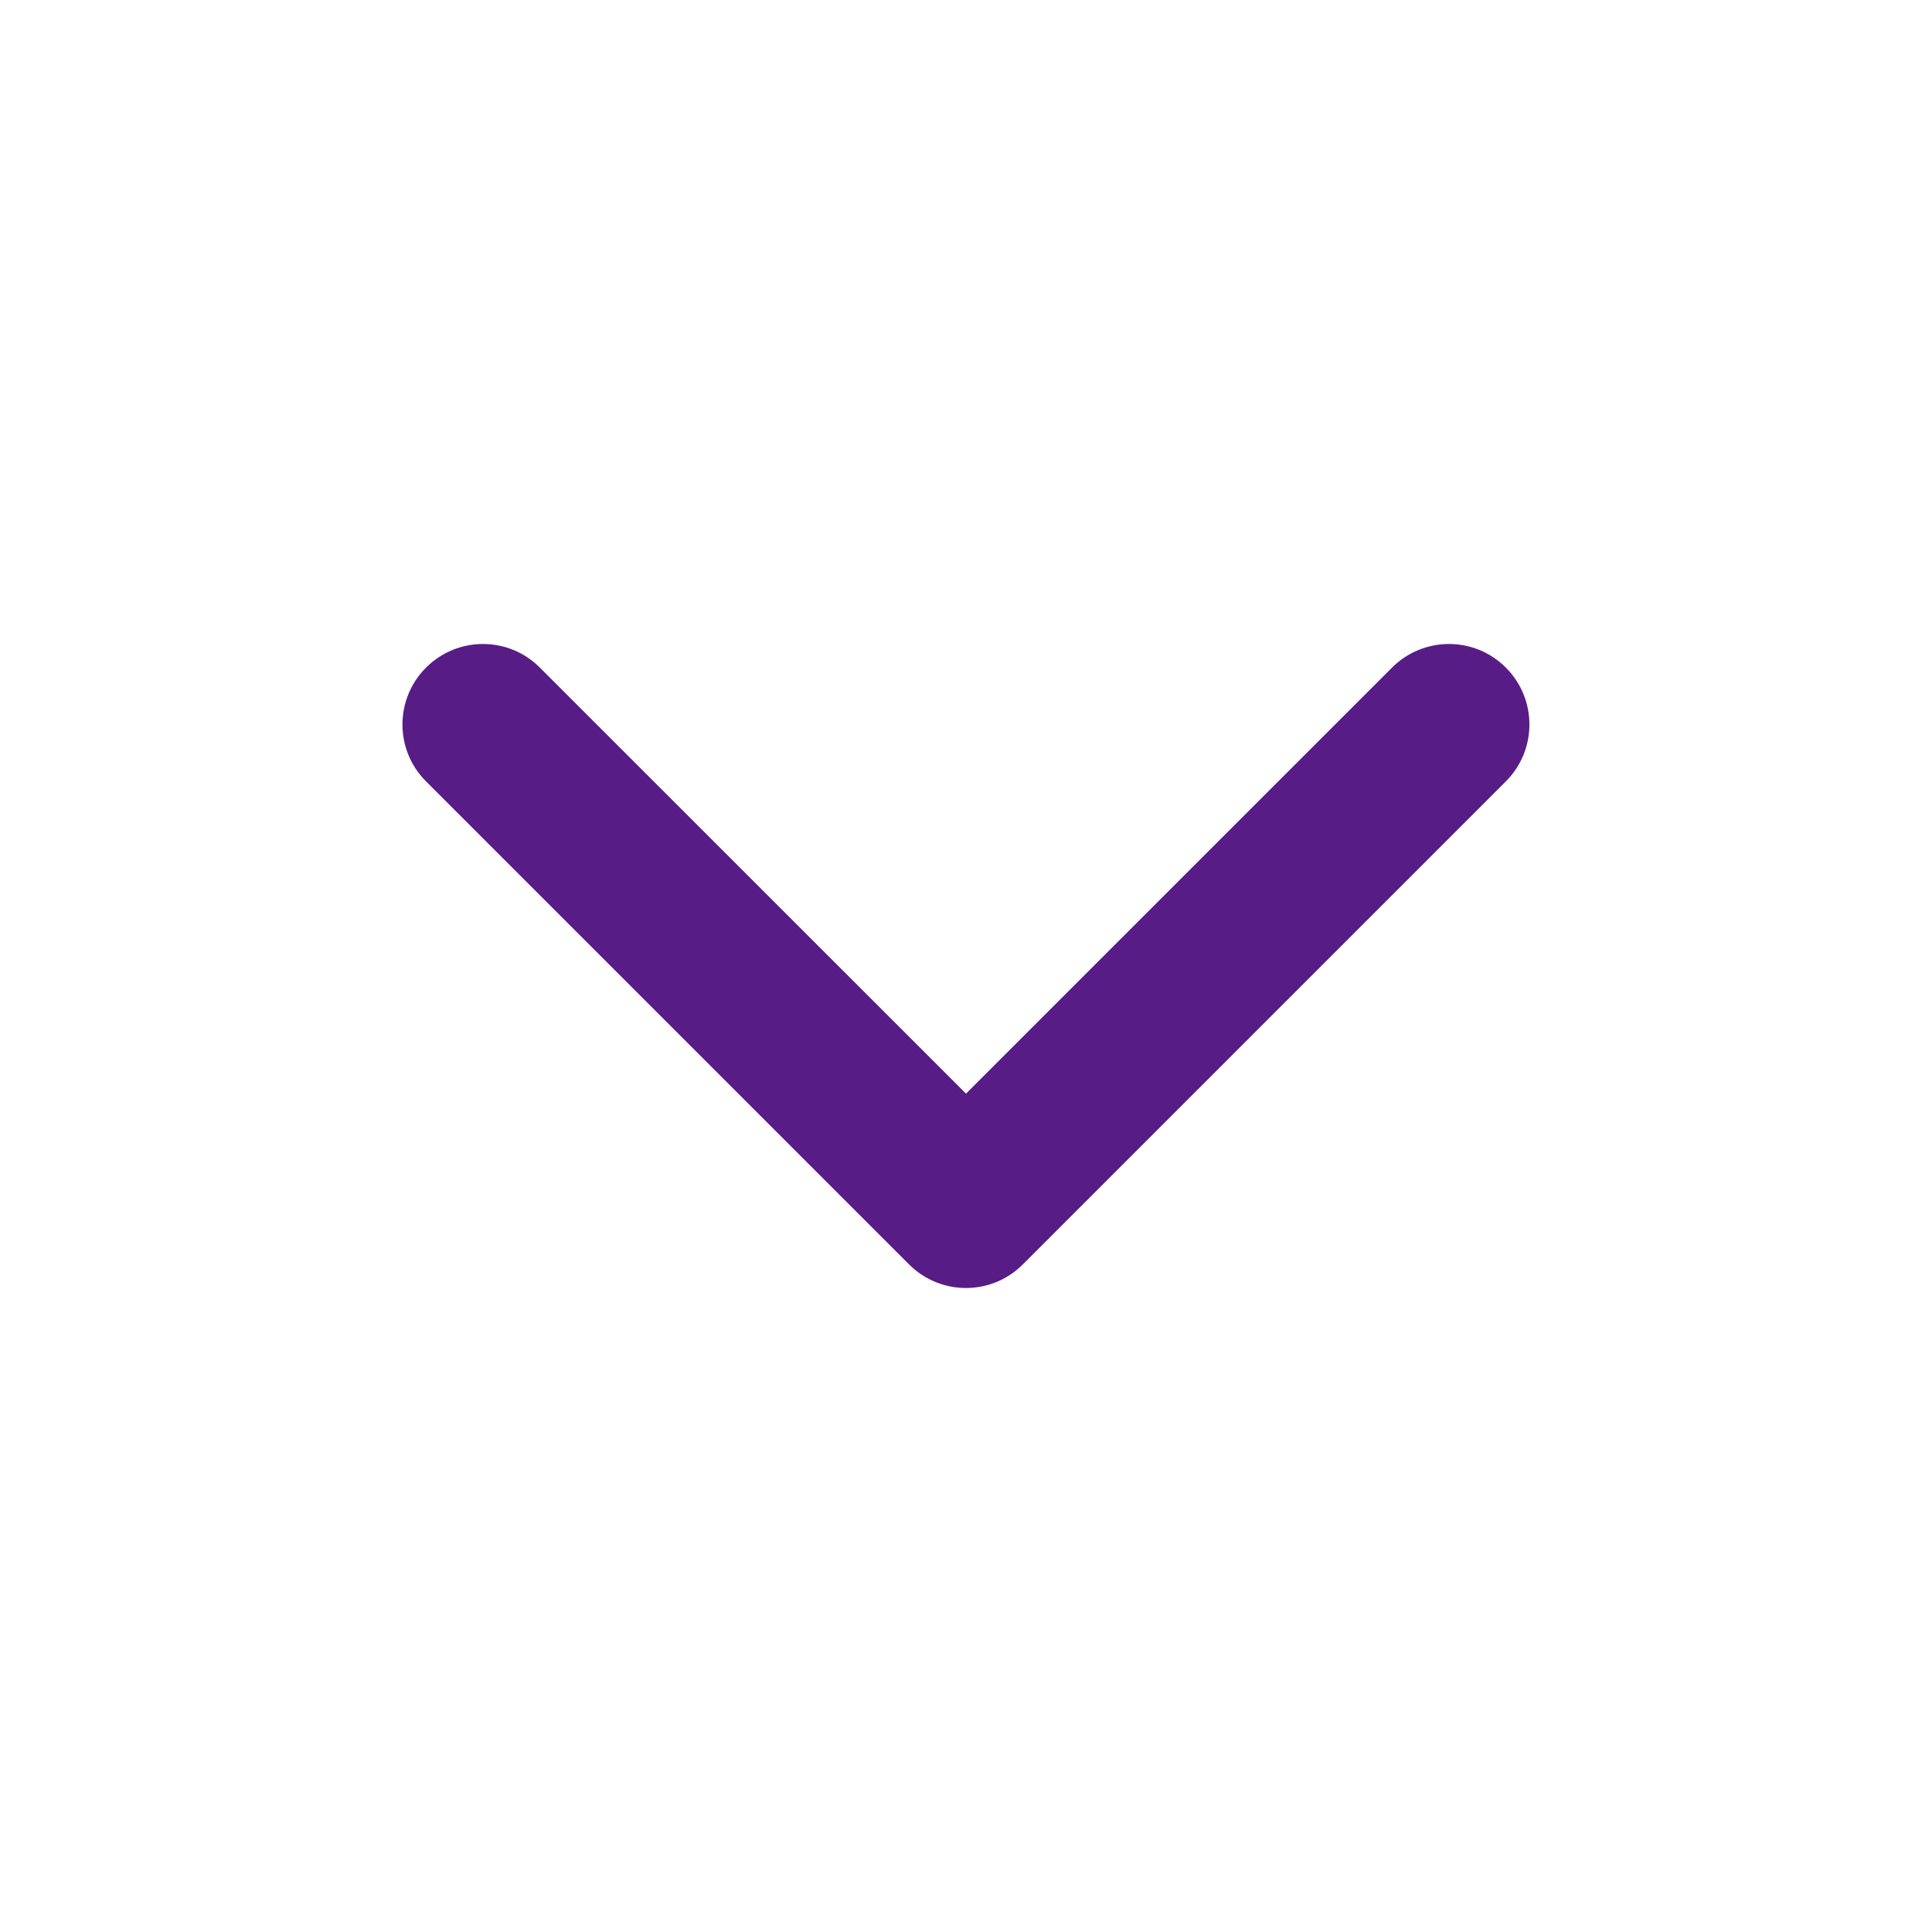<svg width="16" height="16" viewBox="0 0 16 16" fill="none" xmlns="http://www.w3.org/2000/svg">
<g clip-path="url(#clip0_743_20505)">
<path fill-rule="evenodd" clip-rule="evenodd" d="M3.528 5.529C3.789 5.268 4.211 5.268 4.471 5.529L8 9.057L11.528 5.529C11.789 5.268 12.211 5.268 12.471 5.529C12.731 5.789 12.731 6.211 12.471 6.471L8.471 10.471C8.211 10.732 7.789 10.732 7.528 10.471L3.528 6.471C3.268 6.211 3.268 5.789 3.528 5.529Z" fill="#581C87"/>
</g>
<defs>
<clipPath id="clip0_743_20505">
<rect width="16" height="16" fill="white"/>
</clipPath>
</defs>
</svg>
